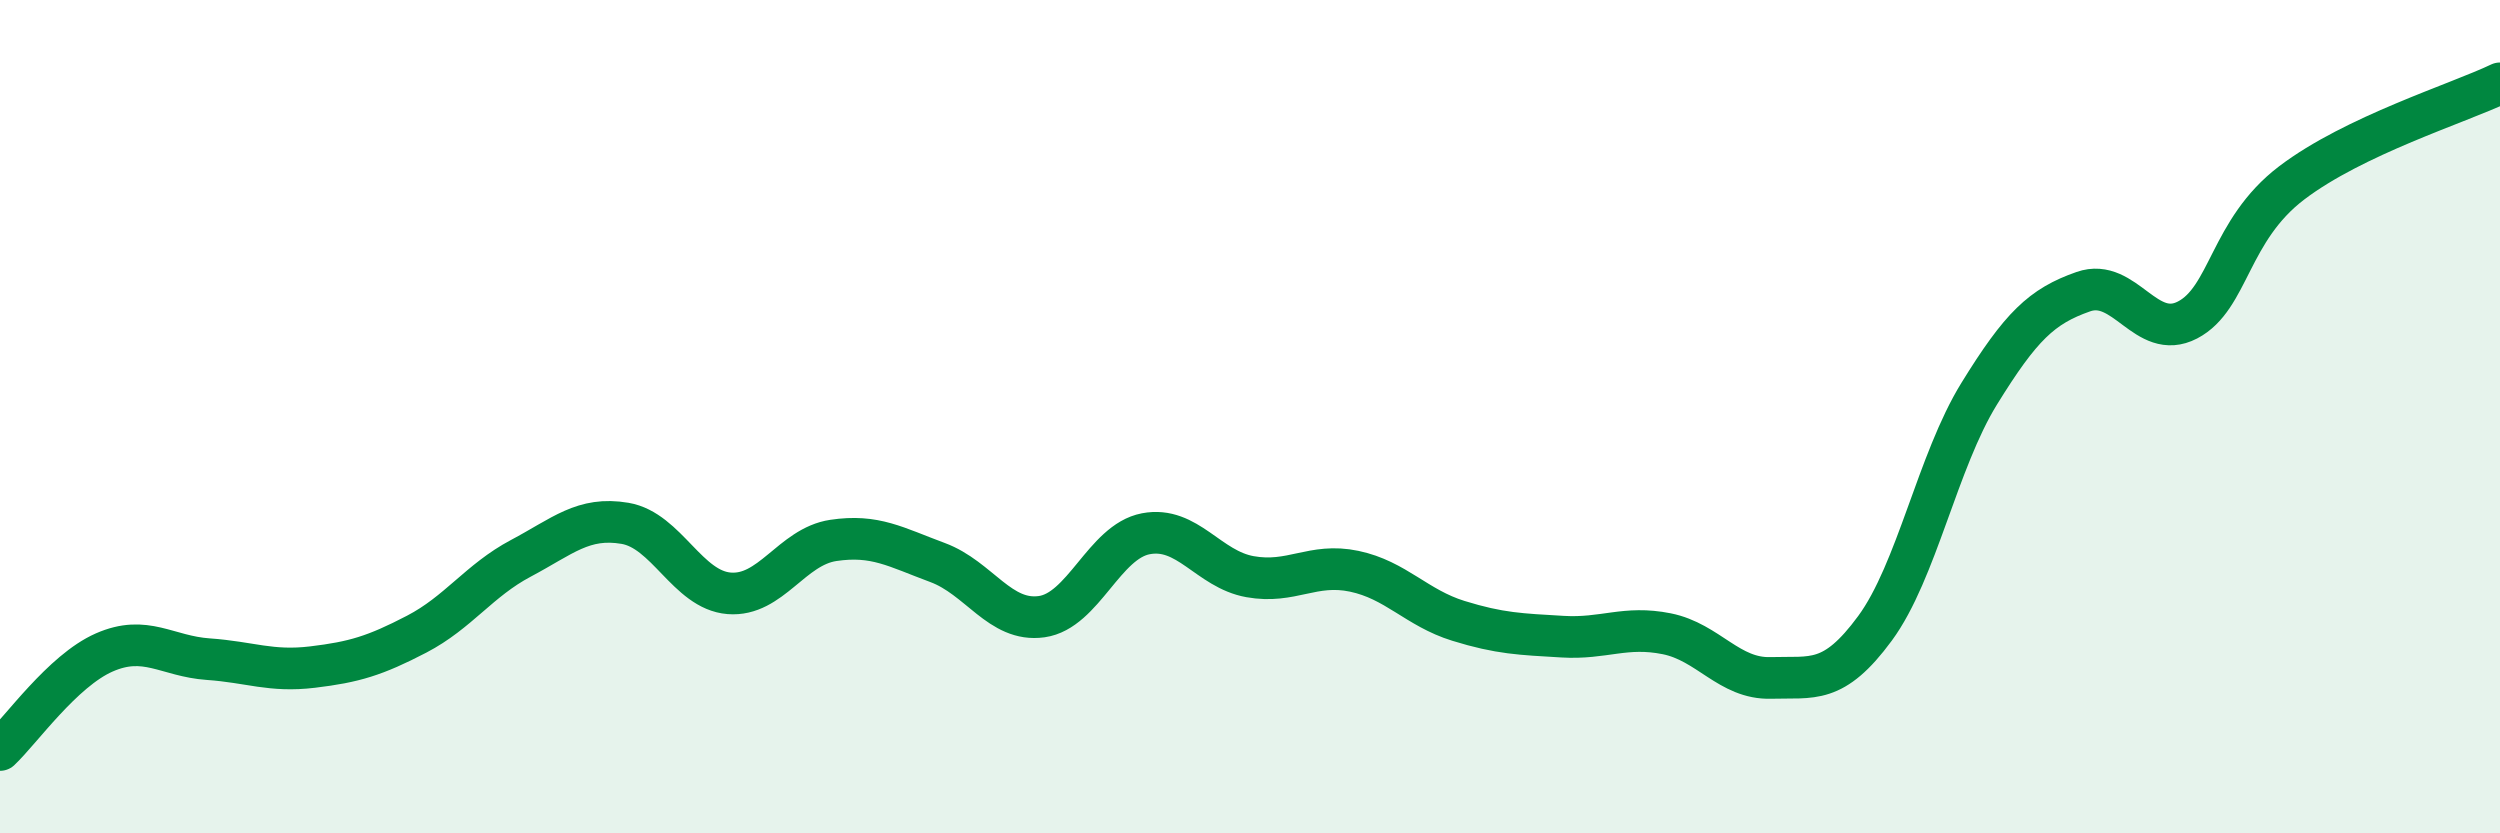 
    <svg width="60" height="20" viewBox="0 0 60 20" xmlns="http://www.w3.org/2000/svg">
      <path
        d="M 0,18 C 0.5,17.53 1.5,16.1 2.5,15.66 C 3.5,15.22 4,15.75 5,15.82 C 6,15.89 6.5,16.13 7.5,16.01 C 8.5,15.89 9,15.74 10,15.22 C 11,14.7 11.5,13.93 12.5,13.4 C 13.5,12.87 14,12.39 15,12.56 C 16,12.73 16.5,14.16 17.5,14.24 C 18.5,14.32 19,13.12 20,12.97 C 21,12.82 21.5,13.13 22.5,13.5 C 23.5,13.87 24,14.94 25,14.8 C 26,14.66 26.5,13 27.5,12.81 C 28.5,12.62 29,13.66 30,13.84 C 31,14.02 31.5,13.5 32.5,13.71 C 33.5,13.92 34,14.59 35,14.9 C 36,15.21 36.5,15.22 37.5,15.28 C 38.5,15.34 39,15.01 40,15.21 C 41,15.41 41.5,16.3 42.5,16.27 C 43.5,16.24 44,16.44 45,15.08 C 46,13.72 46.5,11.07 47.5,9.45 C 48.5,7.83 49,7.35 50,7 C 51,6.65 51.5,8.2 52.5,7.68 C 53.5,7.16 53.5,5.53 55,4.39 C 56.5,3.25 59,2.48 60,2L60 20L0 20Z"
        fill="#008740"
        opacity="0.1"
        stroke-linecap="round"
        stroke-linejoin="round"
      />
      <path
        d="M 0,18 C 0.5,17.53 1.5,16.1 2.5,15.66 C 3.5,15.22 4,15.75 5,15.82 C 6,15.89 6.5,16.13 7.5,16.01 C 8.5,15.89 9,15.74 10,15.22 C 11,14.7 11.5,13.93 12.5,13.4 C 13.5,12.87 14,12.39 15,12.56 C 16,12.73 16.5,14.16 17.5,14.24 C 18.5,14.32 19,13.12 20,12.97 C 21,12.82 21.5,13.13 22.5,13.5 C 23.5,13.87 24,14.94 25,14.8 C 26,14.66 26.5,13 27.5,12.81 C 28.5,12.62 29,13.66 30,13.84 C 31,14.02 31.5,13.5 32.5,13.71 C 33.5,13.92 34,14.59 35,14.9 C 36,15.21 36.5,15.22 37.5,15.28 C 38.5,15.34 39,15.01 40,15.21 C 41,15.41 41.5,16.3 42.5,16.27 C 43.5,16.24 44,16.44 45,15.08 C 46,13.72 46.5,11.07 47.5,9.45 C 48.5,7.83 49,7.35 50,7 C 51,6.65 51.5,8.2 52.5,7.68 C 53.5,7.16 53.5,5.53 55,4.39 C 56.5,3.25 59,2.48 60,2"
        stroke="#008740"
        stroke-width="1"
        fill="none"
        stroke-linecap="round"
        stroke-linejoin="round"
      />
    </svg>
  